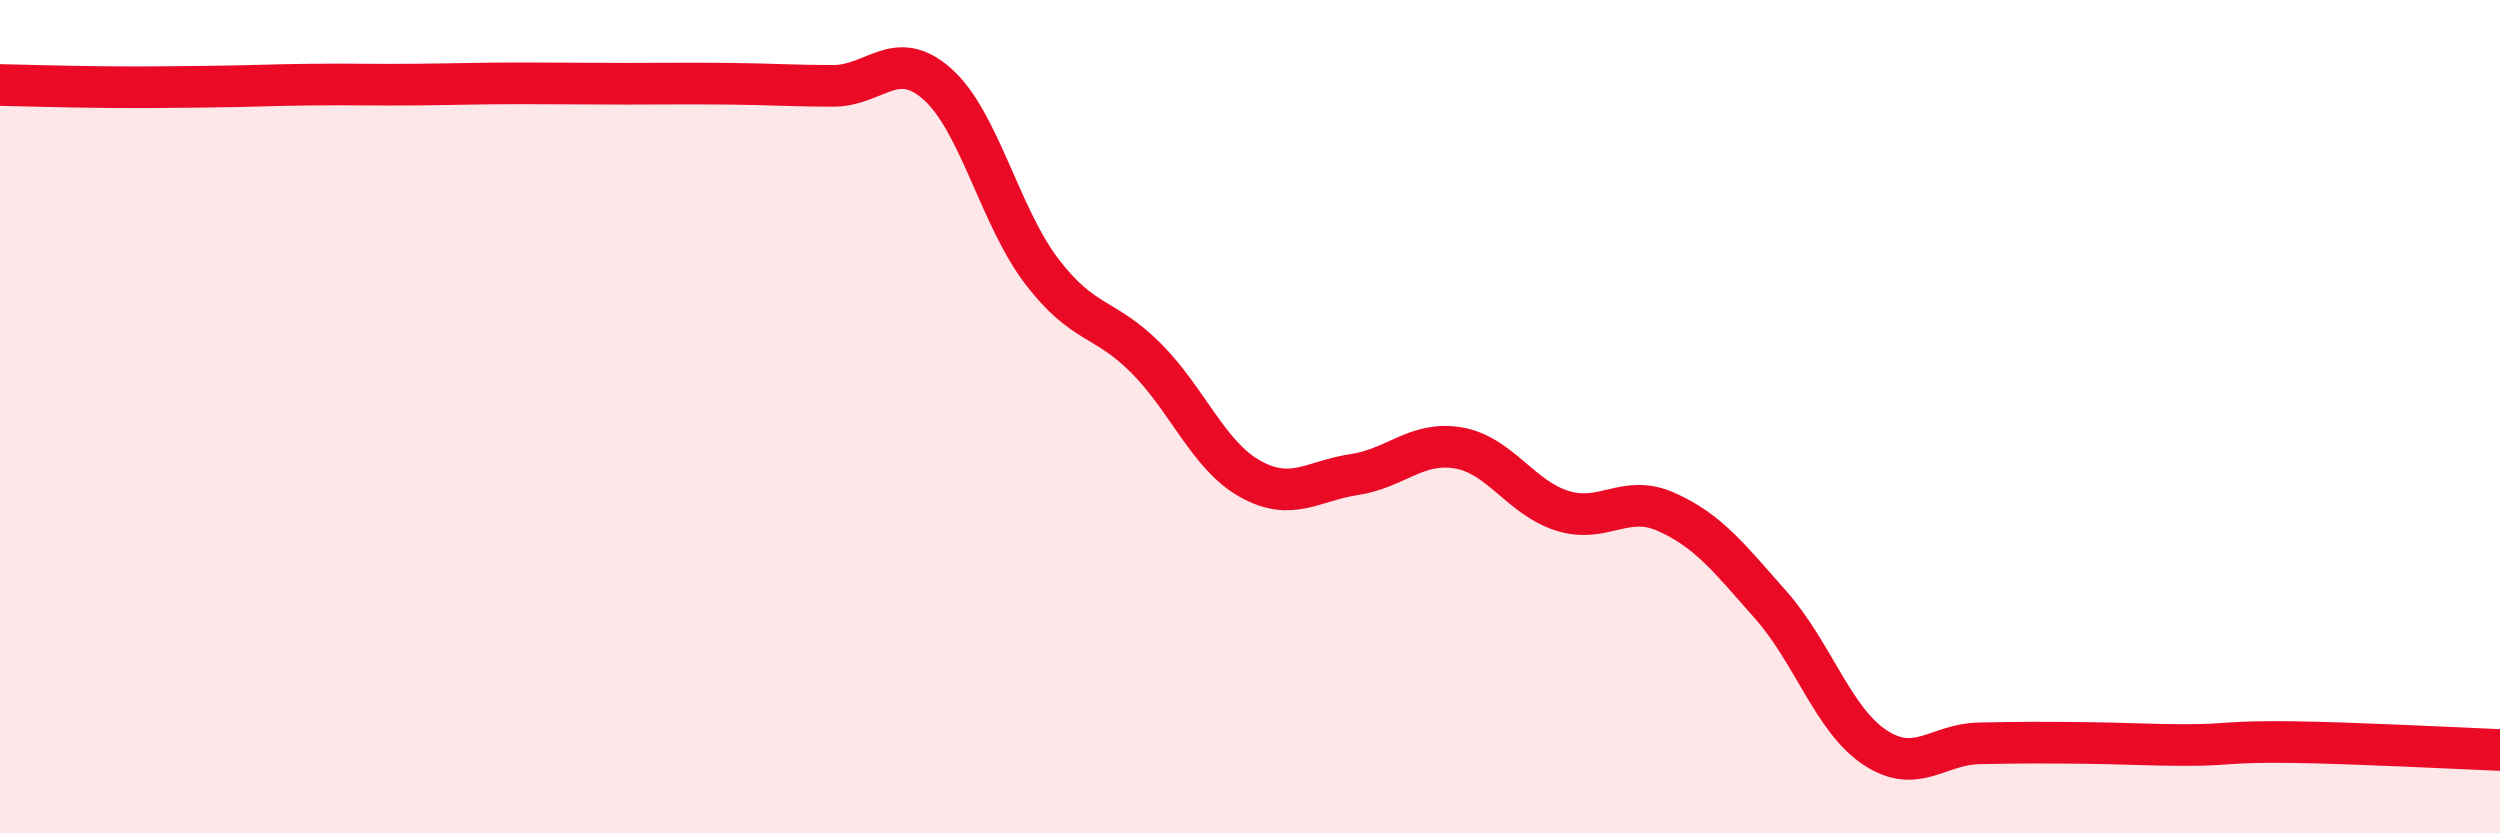 
    <svg width="60" height="20" viewBox="0 0 60 20" xmlns="http://www.w3.org/2000/svg">
      <path
        d="M 0,2.04 C 0.5,2.05 1.5,2.08 2.5,2.09 C 3.5,2.1 4,2.09 5,2.08 C 6,2.07 6.5,2.04 7.5,2.03 C 8.5,2.02 9,2.04 10,2.03 C 11,2.02 11.5,2 12.5,2 C 13.5,2 14,2.01 15,2.01 C 16,2.01 16.5,2 17.5,2.01 C 18.5,2.02 19,2.06 20,2.06 C 21,2.06 21.5,1.13 22.5,2.02 C 23.5,2.91 24,5.2 25,6.51 C 26,7.82 26.5,7.59 27.5,8.59 C 28.5,9.59 29,10.93 30,11.49 C 31,12.05 31.5,11.54 32.5,11.39 C 33.5,11.24 34,10.58 35,10.75 C 36,10.92 36.5,11.95 37.5,12.26 C 38.5,12.57 39,11.84 40,12.29 C 41,12.74 41.5,13.39 42.5,14.52 C 43.5,15.65 44,17.28 45,17.94 C 46,18.6 46.5,17.86 47.5,17.84 C 48.5,17.82 49,17.82 50,17.83 C 51,17.84 51.5,17.88 52.5,17.88 C 53.5,17.88 53.5,17.79 55,17.81 C 56.5,17.83 59,17.96 60,18L60 20L0 20Z"
        fill="#EB0A25"
        opacity="0.1"
        stroke-linecap="round"
        stroke-linejoin="round"
      />
      <path
        d="M 0,2.04 C 0.5,2.05 1.5,2.08 2.5,2.09 C 3.5,2.1 4,2.09 5,2.08 C 6,2.07 6.5,2.04 7.5,2.03 C 8.5,2.02 9,2.04 10,2.03 C 11,2.02 11.5,2 12.5,2 C 13.5,2 14,2.01 15,2.01 C 16,2.01 16.5,2 17.5,2.01 C 18.5,2.02 19,2.06 20,2.06 C 21,2.06 21.5,1.13 22.5,2.02 C 23.5,2.91 24,5.2 25,6.51 C 26,7.82 26.5,7.59 27.5,8.59 C 28.5,9.59 29,10.93 30,11.49 C 31,12.05 31.5,11.54 32.5,11.39 C 33.5,11.24 34,10.58 35,10.75 C 36,10.92 36.5,11.95 37.5,12.26 C 38.5,12.57 39,11.84 40,12.29 C 41,12.74 41.5,13.39 42.5,14.52 C 43.5,15.65 44,17.28 45,17.94 C 46,18.6 46.5,17.86 47.5,17.84 C 48.5,17.82 49,17.82 50,17.83 C 51,17.84 51.5,17.88 52.5,17.88 C 53.5,17.88 53.5,17.79 55,17.81 C 56.5,17.83 59,17.96 60,18"
        stroke="#EB0A25"
        stroke-width="1"
        fill="none"
        stroke-linecap="round"
        stroke-linejoin="round"
      />
    </svg>
  